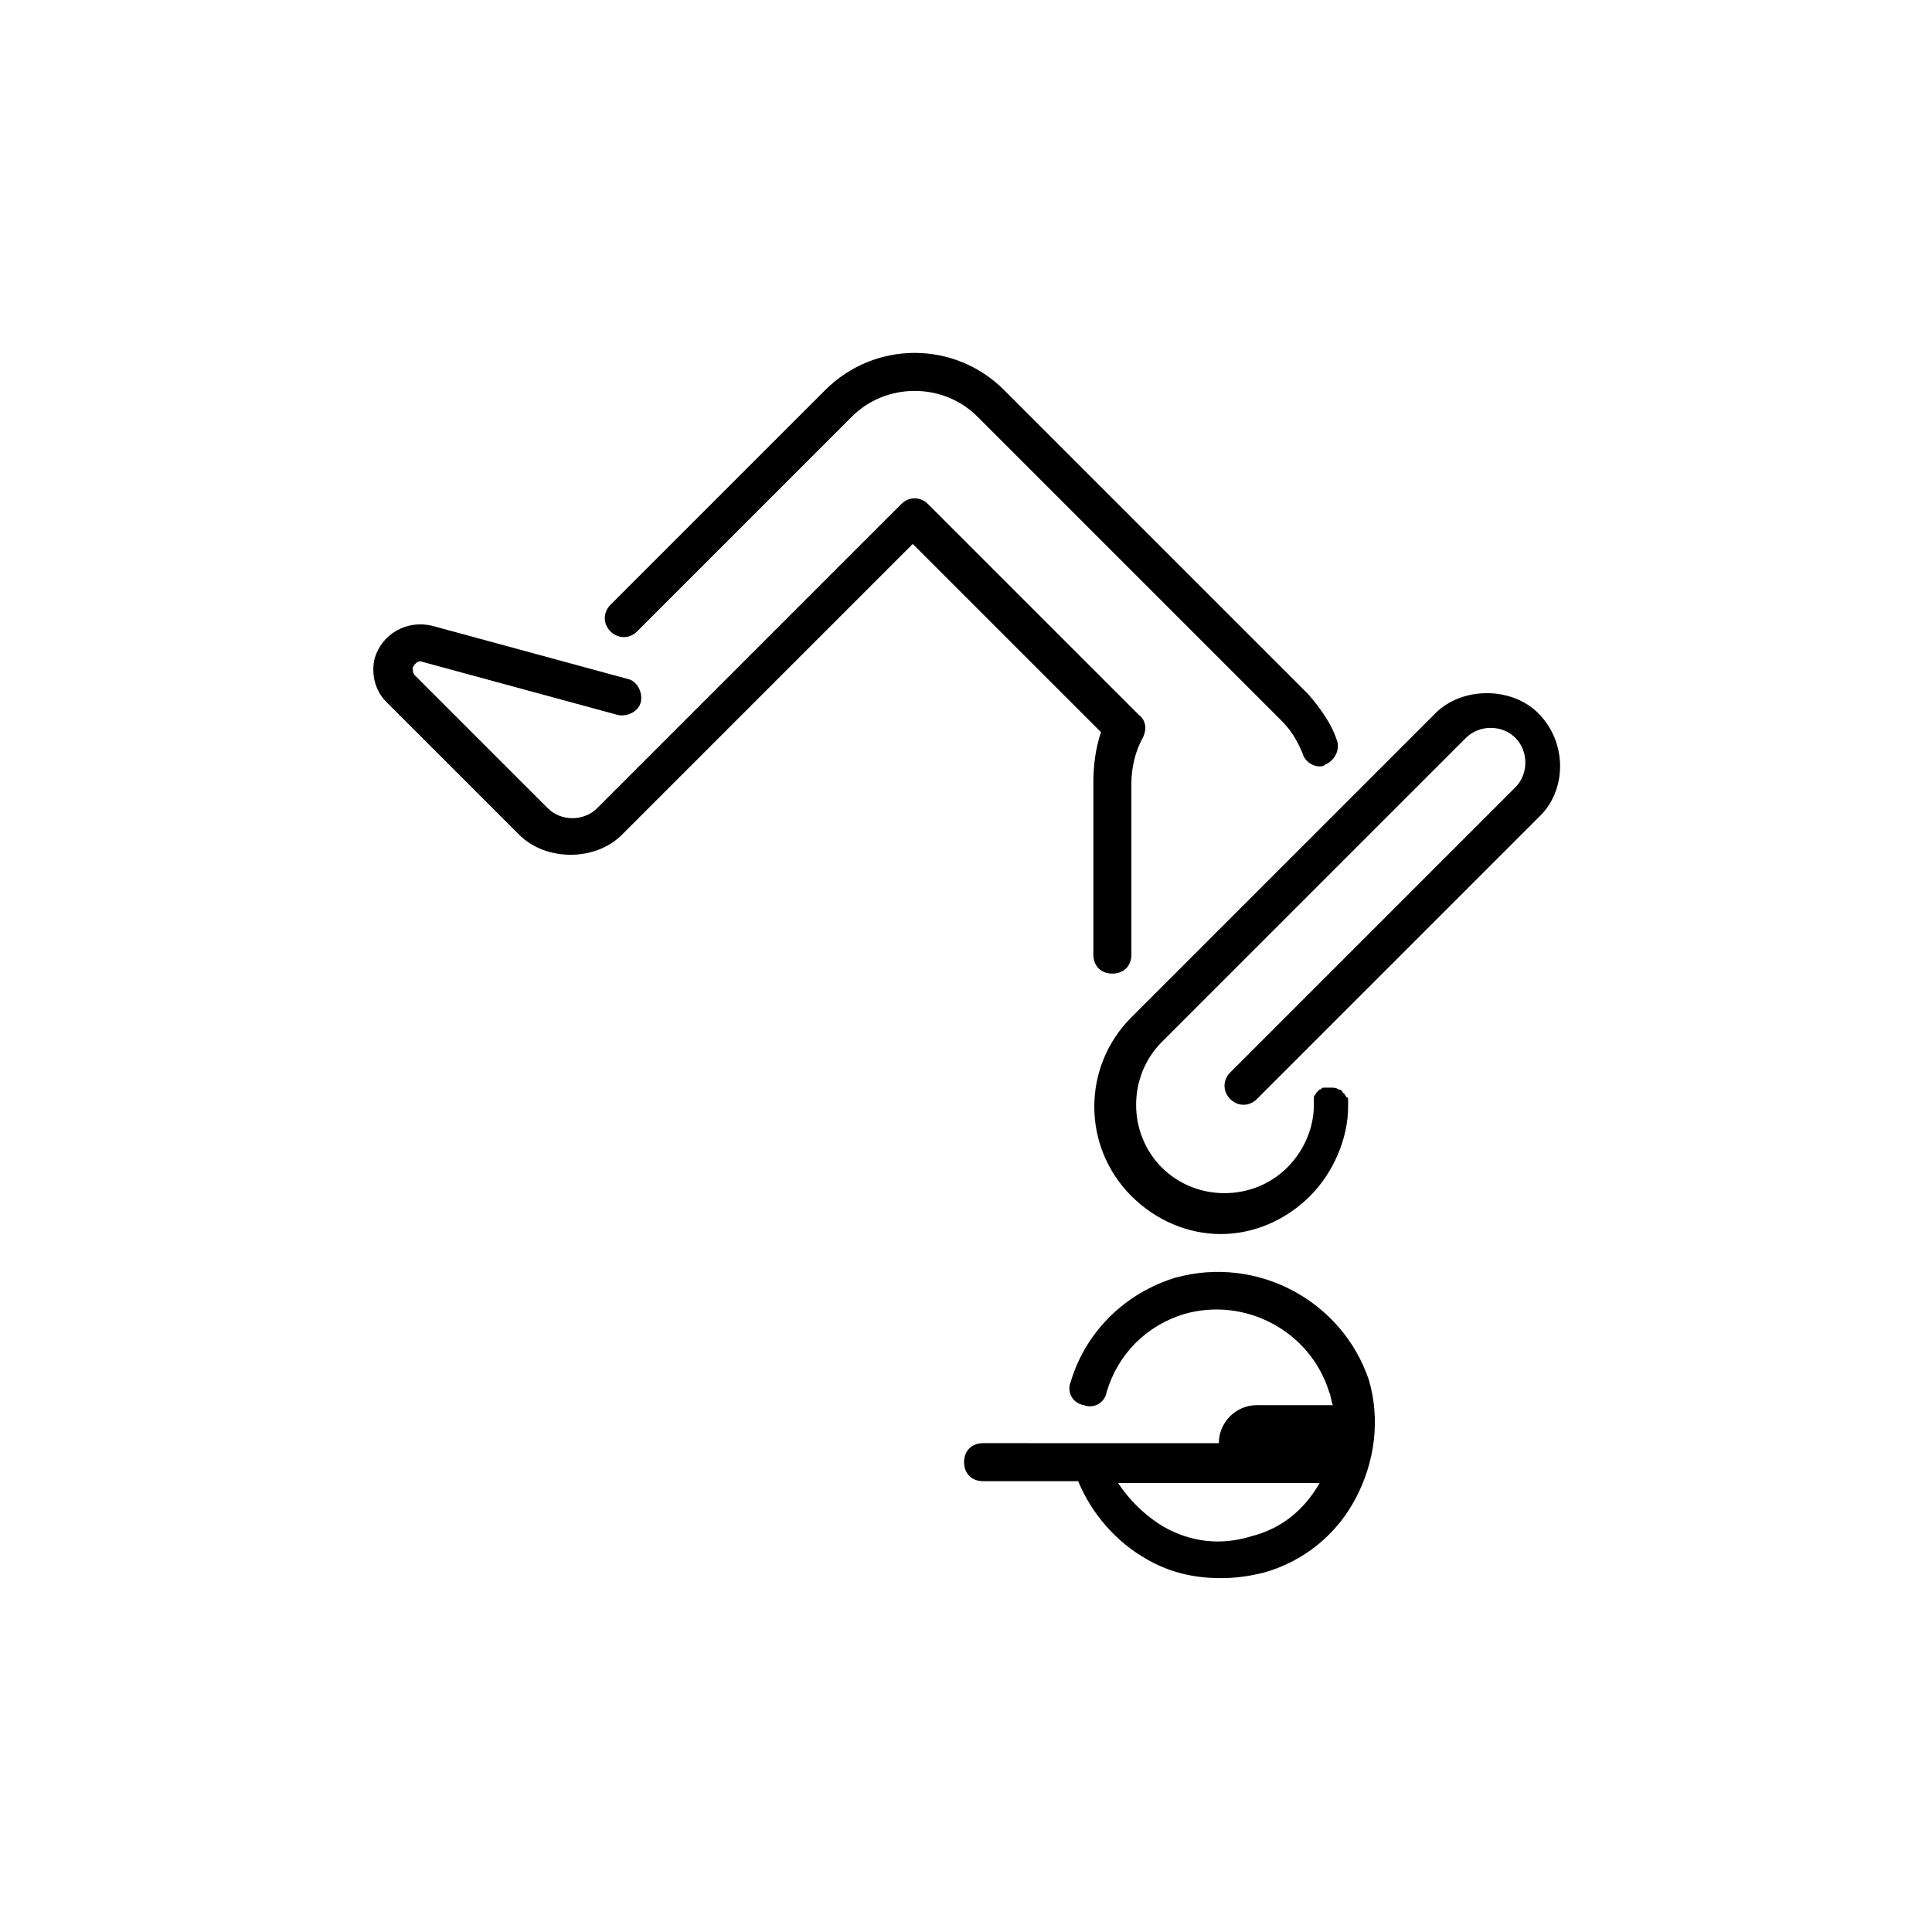 <?xml version="1.0" encoding="UTF-8"?>
<!-- Uploaded to: SVG Repo, www.svgrepo.com, Generator: SVG Repo Mixer Tools -->
<svg fill="#000000" width="800px" height="800px" version="1.1" viewBox="144 144 512 512" xmlns="http://www.w3.org/2000/svg">
 <g>
  <path d="m455.42 482.62c-13.098 4.031-23.68 14.105-27.711 27.711-1.008 2.519 0.504 5.543 3.527 6.047 2.519 1.008 5.543-0.504 6.047-3.527 3.023-10.078 10.578-17.633 20.656-20.656 16.121-4.535 33.25 4.535 38.289 20.656 0.504 1.008 0.504 2.519 1.008 3.527h-20.152c-5.543 0-10.078 4.535-10.078 10.078l-62.473-0.008c-3.023 0-5.039 2.016-5.039 5.039 0 3.023 2.016 5.039 5.039 5.039h25.191c3.527 8.566 10.078 16.121 18.137 20.656 6.047 3.527 12.594 5.039 19.648 5.039 4.031 0 7.559-0.504 11.586-1.512 10.578-3.023 19.145-10.078 24.184-19.648 5.039-9.574 6.551-20.656 3.527-31.234-7.051-21.164-29.723-33.254-51.387-27.207zm20.152 68.516c-8.062 2.519-16.121 1.512-23.176-2.519-5.039-3.023-9.07-7.055-12.09-11.586h53.402c-4.031 7.055-10.074 12.09-18.137 14.105z"/>
  <path d="m433.75 351.63v45.344c0 3.023 2.016 5.039 5.039 5.039 3.023 0 5.039-2.016 5.039-5.039v-45.344c0-4.031 1.008-8.566 3.023-12.09 1.008-2.016 1.008-4.535-1.008-6.047l-55.926-55.922c-2.016-2.016-5.039-2.016-7.055 0l-80.609 80.609c-3.527 3.527-9.574 3.527-13.098 0l-35.266-35.266c-0.504-0.504-0.504-1.512-0.504-2.016 0.504-1.008 1.512-2.016 2.519-1.512l51.891 14.105c2.519 0.504 5.543-1.008 6.047-3.527s-1.008-5.543-3.527-6.047l-51.891-14.105c-6.551-1.512-13.098 2.016-15.113 8.566-1.008 4.031 0 8.566 3.023 11.586l35.266 35.266c7.055 7.055 20.152 7.055 27.207 0l77.082-77.082 49.879 49.879c-1.516 4.531-2.019 9.066-2.019 13.602z"/>
  <path d="m551.64 332.99c-7.055-7.055-20.152-7.055-27.207 0l-80.609 80.609c-13.098 13.098-13.098 34.258 0 47.359 6.551 6.551 15.113 10.078 23.68 10.078 8.566 0 17.129-3.527 23.68-10.078 6.047-6.047 10.078-15.113 10.078-23.68v-1.008-1.008c0-0.504-0.504-0.504-0.504-0.504 0-0.504-0.504-0.504-0.504-1.008 0 0-0.504 0-0.504-0.504-0.504-0.504-0.504-0.504-1.008-0.504-0.504-0.504-1.512-0.504-2.016-0.504h-1.008-1.008c-0.504 0-0.504 0.504-1.008 0.504l-1.008 1.008c0 0.504-0.504 0.504-0.504 1.008v1.008 1.008c0 6.047-2.519 12.09-7.055 16.625-9.07 9.07-24.184 9.07-33.25 0-9.07-9.07-9.07-24.184 0-33.25l80.609-80.609c3.527-3.527 9.574-3.527 13.098 0 3.527 3.527 3.527 9.574 0 13.098l-75.57 75.57c-2.016 2.016-2.016 5.039 0 7.055s5.039 2.016 7.055 0l75.57-75.57c6.551-7.055 6.551-19.145-1.008-26.703z"/>
  <path d="m312.84 311.33 56.93-56.93c9.07-9.07 24.184-9.07 33.25 0l80.609 80.609c2.519 2.519 4.031 5.039 5.543 8.566 0.504 2.016 2.519 3.527 4.535 3.527 0.504 0 1.008 0 1.512-0.504 2.519-1.008 4.031-4.031 3.023-6.551-1.512-4.535-4.535-8.566-7.559-12.09l-80.609-80.609c-13.098-13.098-34.258-13.098-47.359 0l-56.93 56.926c-2.016 2.016-2.016 5.039 0 7.055s5.039 2.016 7.055 0z"/>
 </g>
</svg>